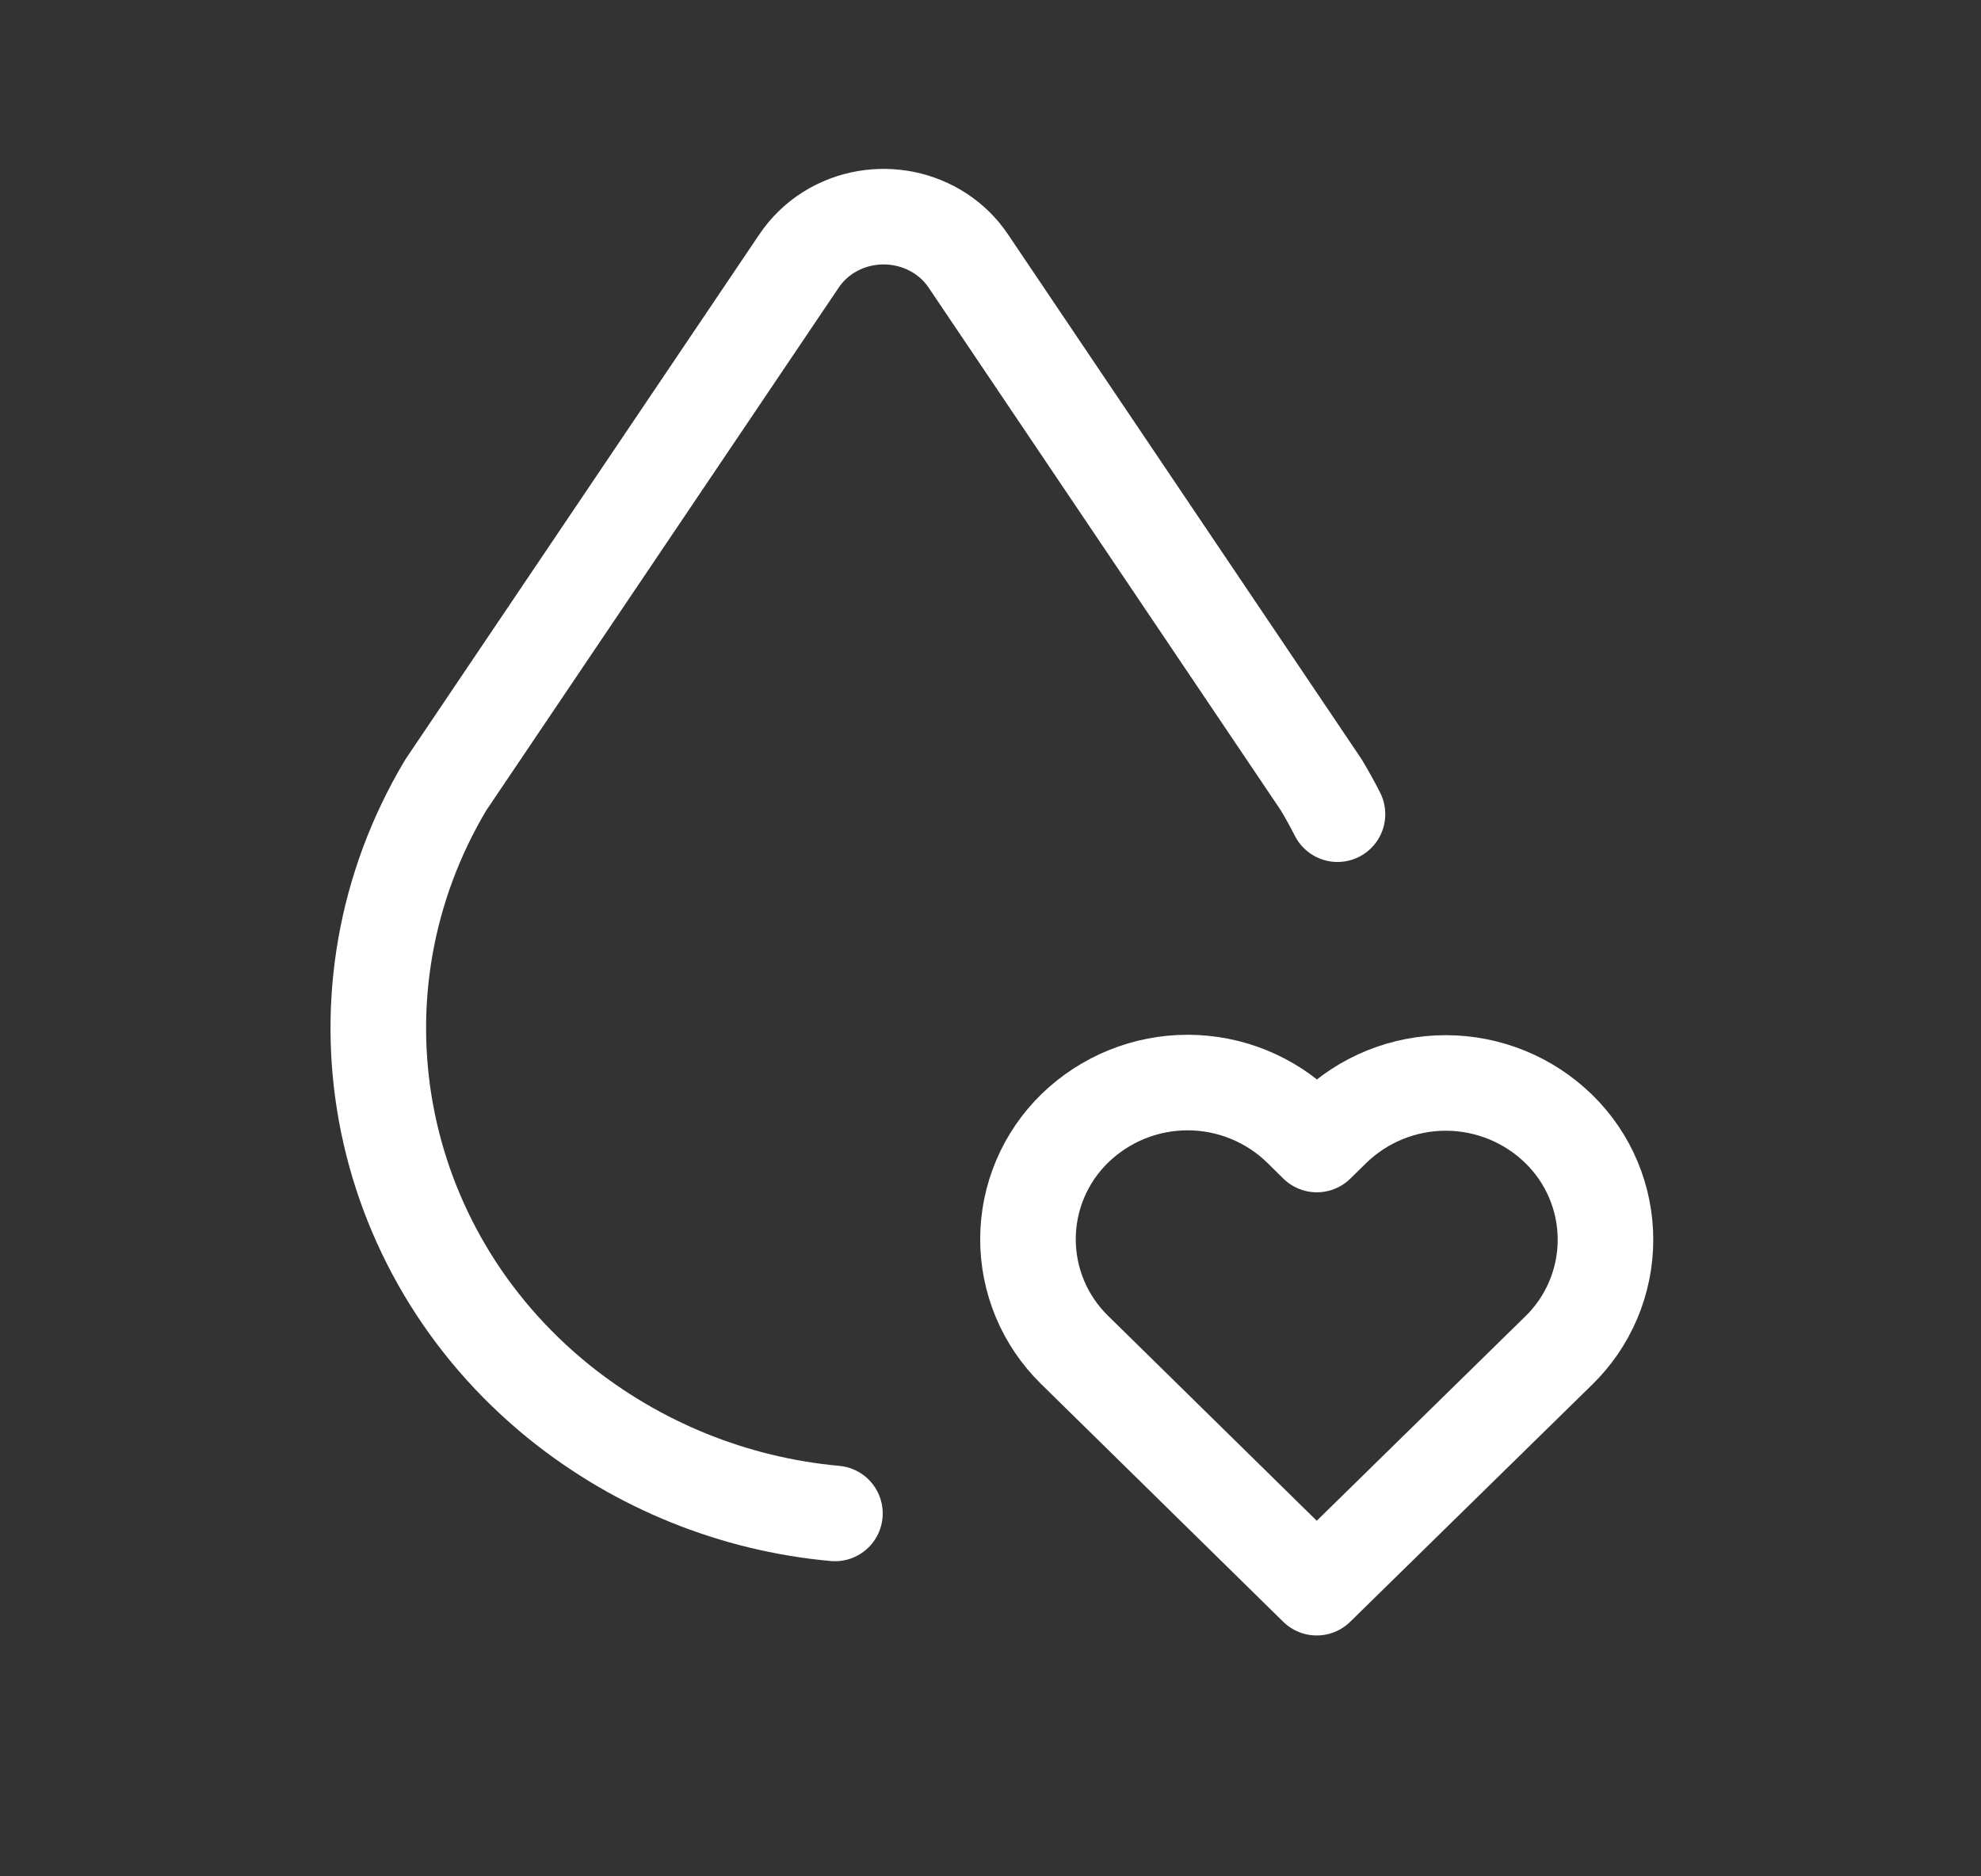 <svg xmlns="http://www.w3.org/2000/svg" fill="none" viewBox="0 0 57 54" height="54" width="57">
<rect x="0" y="0" width="57" height="54" fill="#333333" stroke="none"/>
<g id="Frame">
<path stroke-linejoin="round" stroke-linecap="round" stroke-width="2.75" stroke="white" d="M38.484 23.432C38.339 23.147 38.183 22.866 38.019 22.591L27.862 7.512C26.99 6.214 25.189 5.845 23.841 6.688C23.503 6.9 23.213 7.181 22.99 7.512L12.827 22.591C9.307 28.486 10.678 35.969 16.082 40.341C18.354 42.173 21.117 43.292 24.024 43.556" id="Vector"></path>
<path stroke-linejoin="round" stroke-linecap="round" stroke-width="2.75" stroke="white" d="M37.886 45.693L44.844 38.873C45.271 38.459 45.61 37.963 45.842 37.416C46.074 36.868 46.194 36.28 46.195 35.685C46.196 35.091 46.078 34.502 45.848 33.954C45.618 33.406 45.28 32.91 44.855 32.494C43.987 31.645 42.822 31.169 41.608 31.167C40.394 31.164 39.227 31.636 38.356 32.482L37.89 32.939L37.427 32.482C36.559 31.634 35.395 31.158 34.181 31.155C32.968 31.153 31.802 31.624 30.93 32.469C30.504 32.883 30.164 33.378 29.932 33.926C29.7 34.473 29.579 35.061 29.578 35.656C29.577 36.25 29.695 36.839 29.925 37.387C30.155 37.935 30.493 38.432 30.918 38.848L37.886 45.693Z" id="Vector_2"></path>
</g>
</svg>
